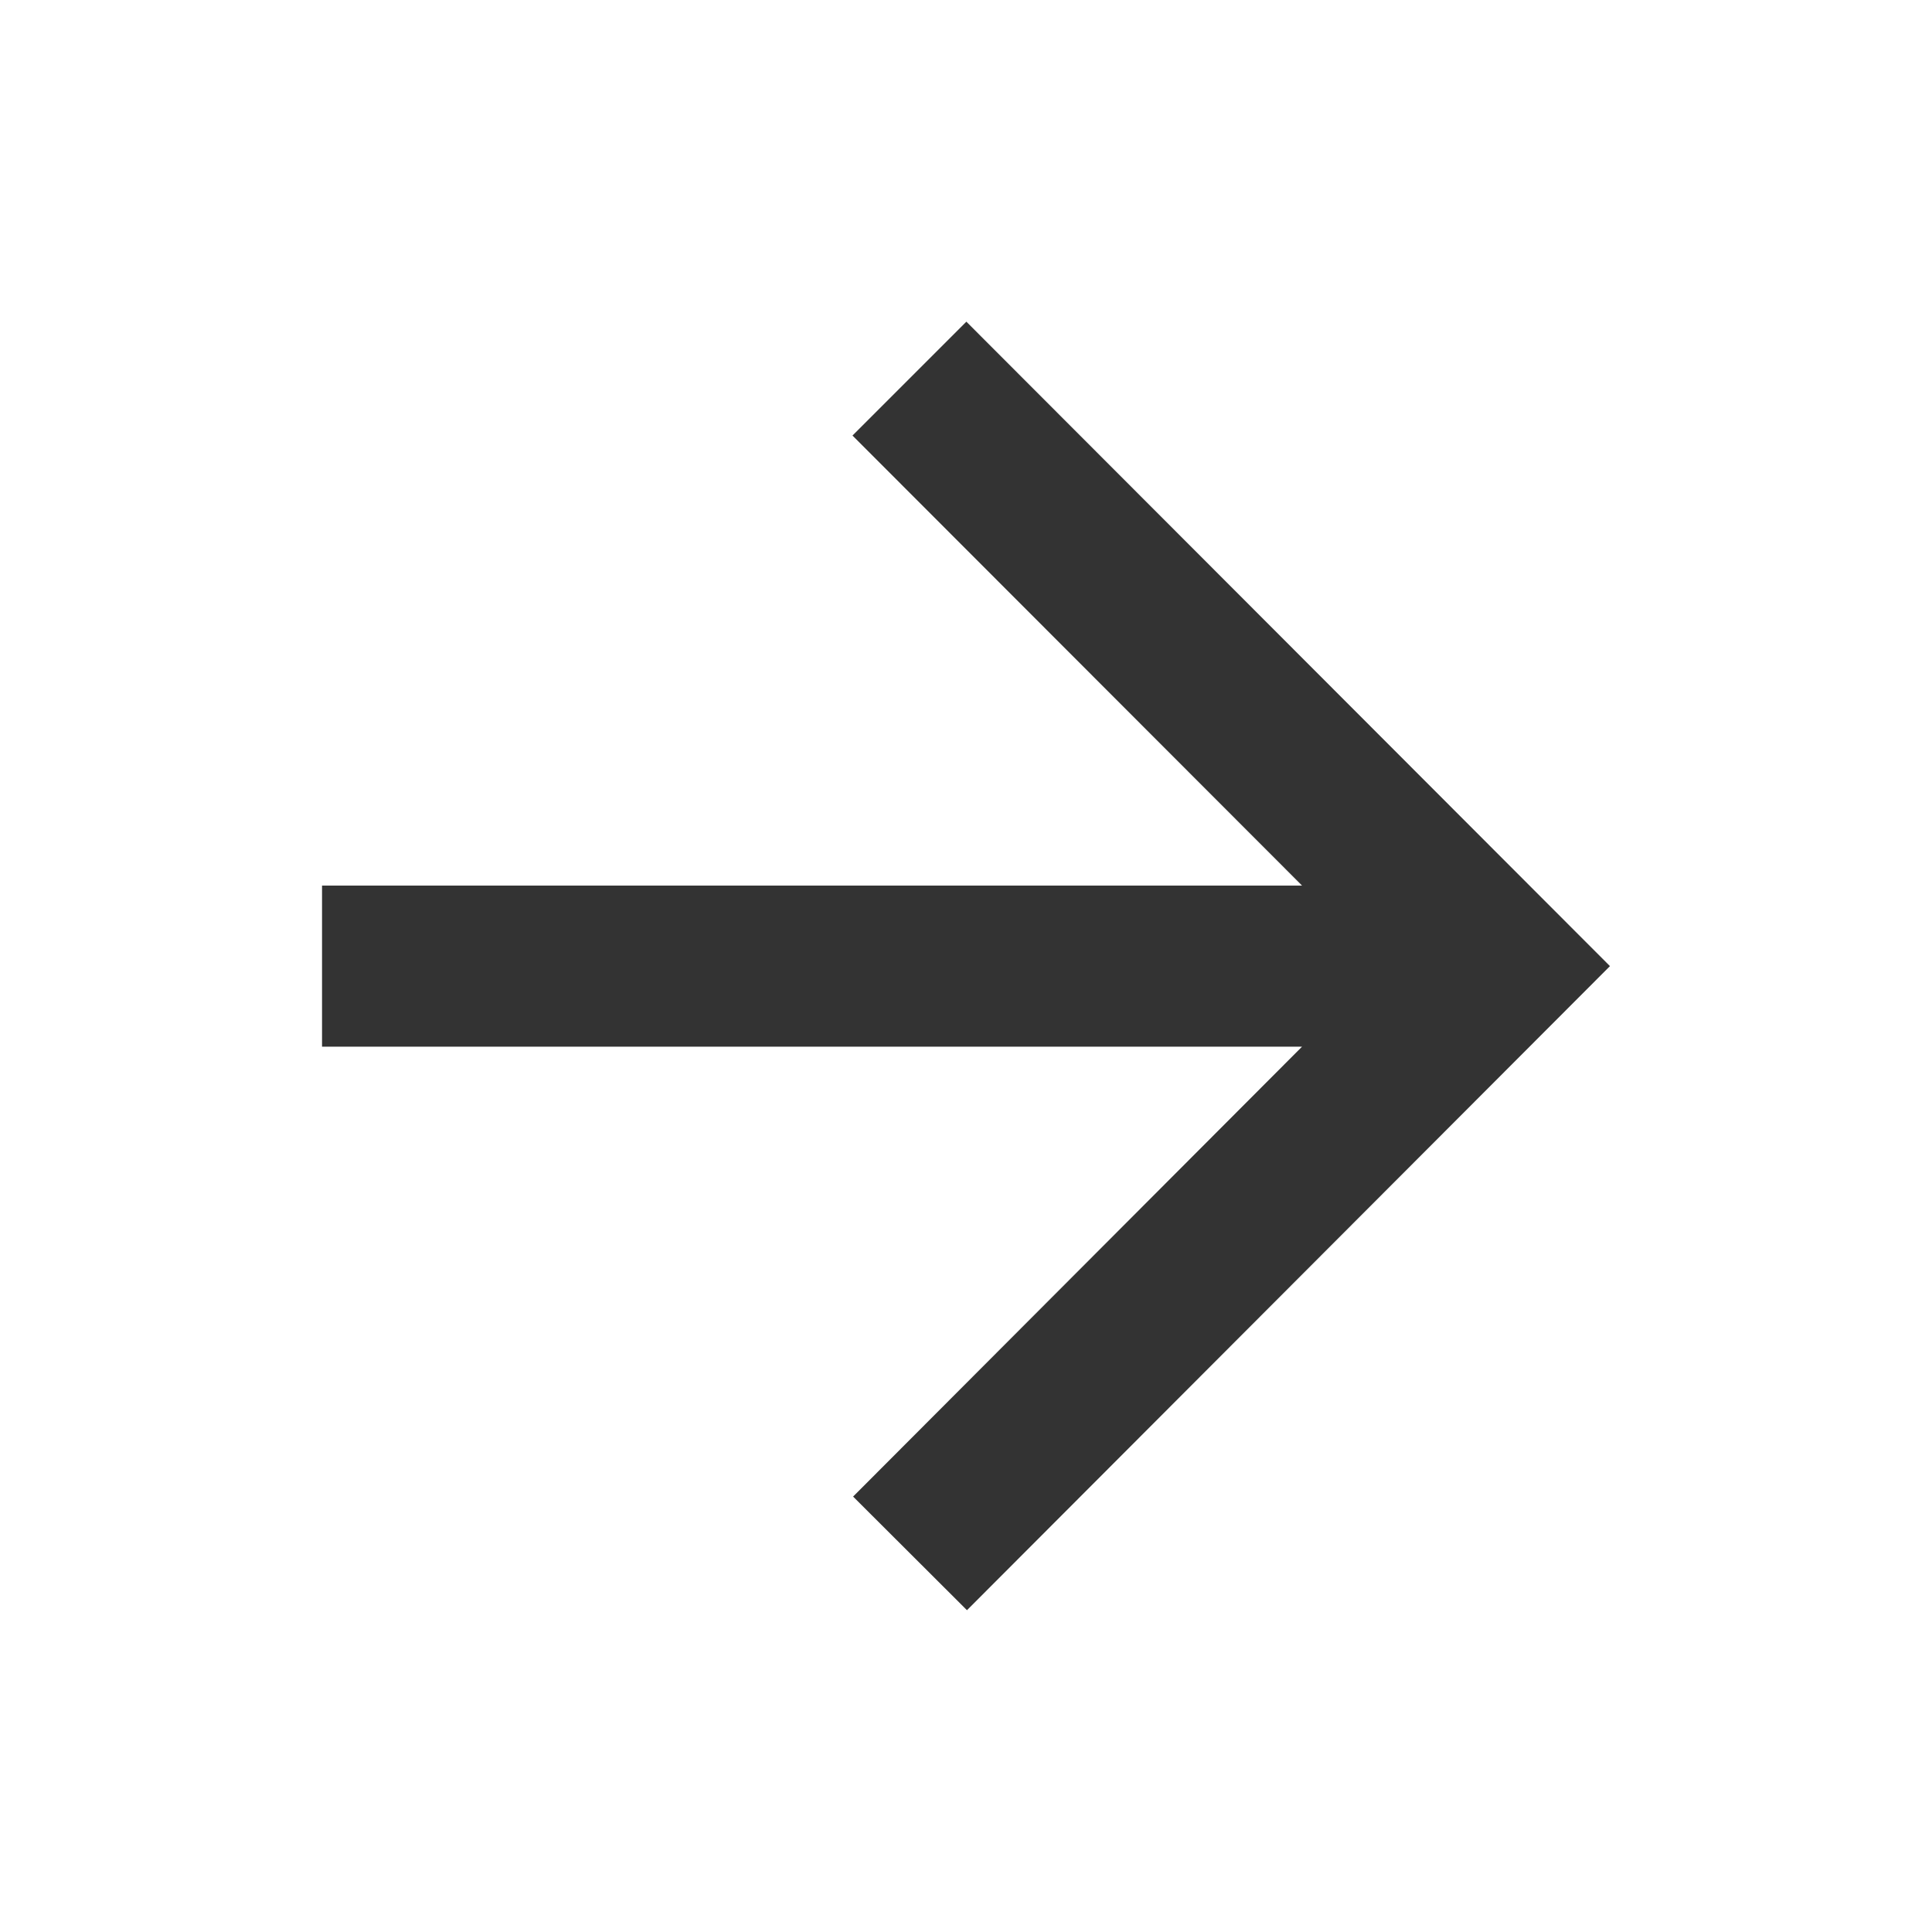 <svg width="16" height="16" viewBox="0 0 16 16" fill="none" xmlns="http://www.w3.org/2000/svg">
<path fill-rule="evenodd" clip-rule="evenodd" d="M10.783 7.334L7.06 3.607L8.003 2.664L13.333 8.001L8.008 13.335L7.065 12.394L10.783 8.668H2.667V7.334H10.783Z" fill="#333333"/>
</svg>
